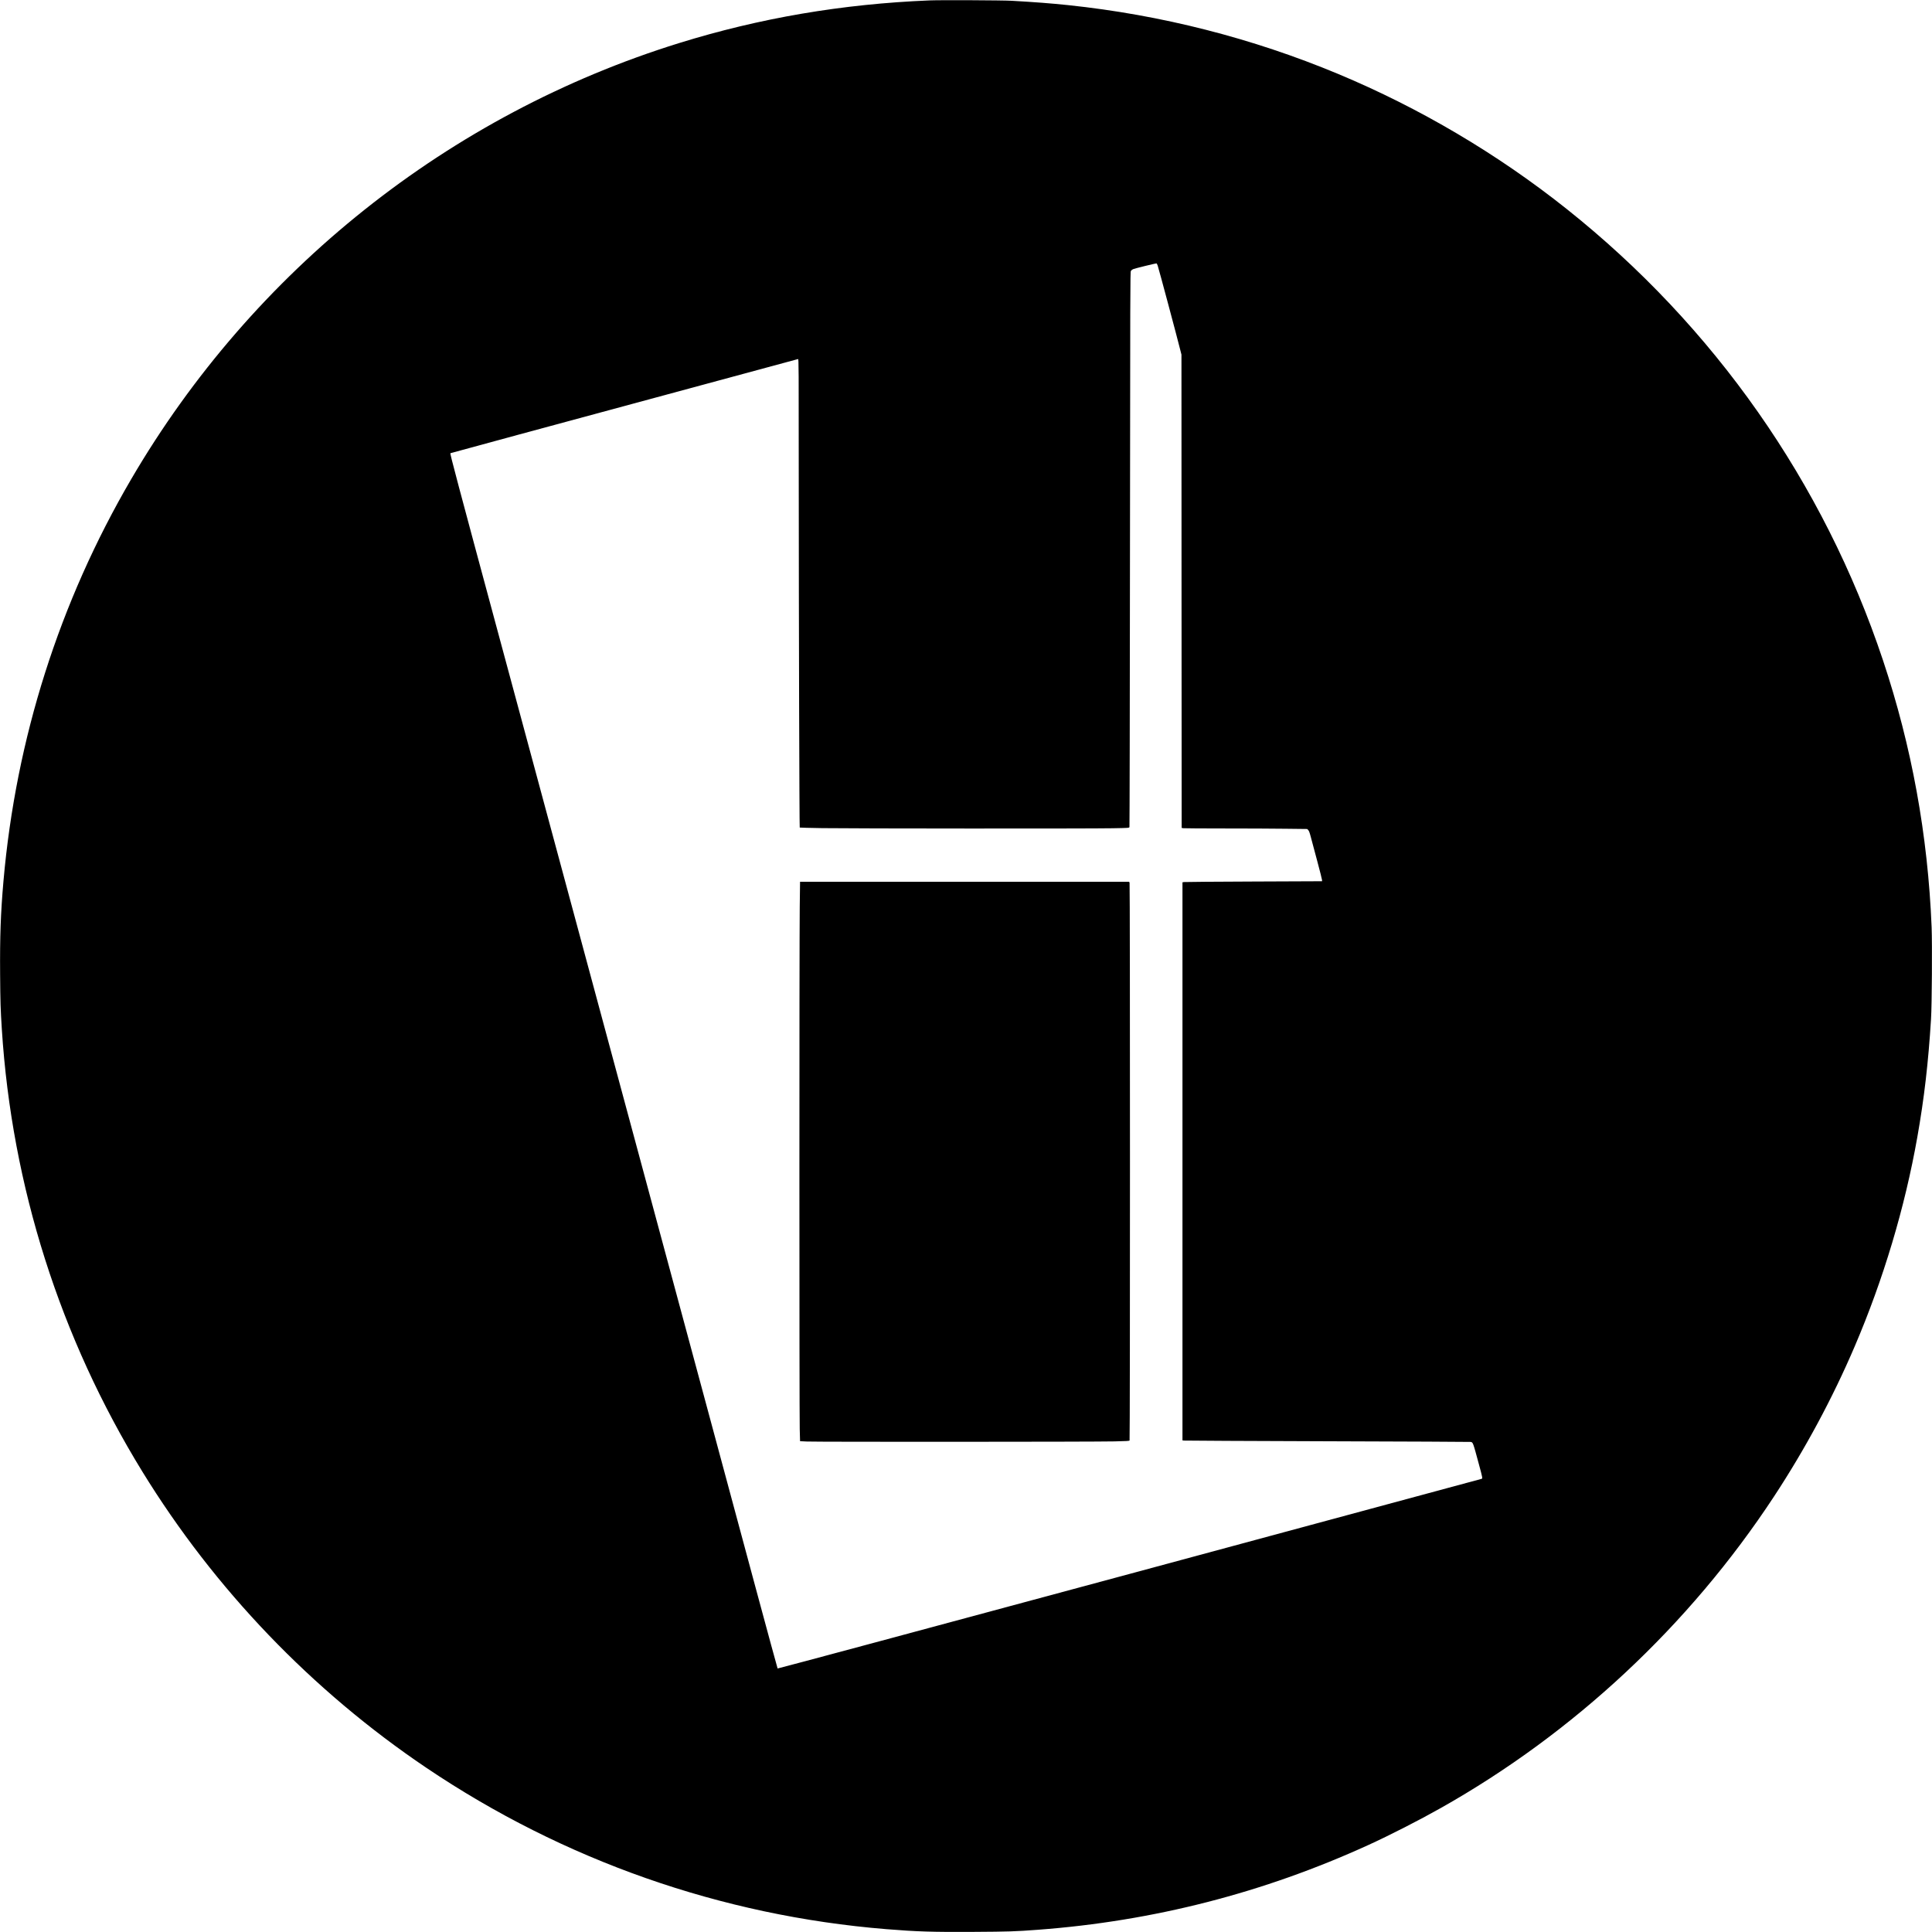 <?xml version="1.0" standalone="no"?>
<!DOCTYPE svg PUBLIC "-//W3C//DTD SVG 20010904//EN"
 "http://www.w3.org/TR/2001/REC-SVG-20010904/DTD/svg10.dtd">
<svg version="1.0" xmlns="http://www.w3.org/2000/svg"
 width="4748pt" height="4748pt" viewBox="0 0 4748 4748"
 preserveAspectRatio="xMidYMid meet">
<g transform="translate(0,4748) scale(0.1,-0.1)"
fill="#000000" stroke="none">
<path d="M22845 47470 c-2150 -88 -4172 -433 -6160 -1050 -5646 -1753 -10464
-5589 -13461 -10716 -1766 -3022 -2832 -6378 -3139 -9879 -69 -795 -89 -1353
-82 -2294 5 -694 10 -836 42 -1346 247 -3856 1430 -7578 3453 -10870 1776
-2889 4165 -5381 6979 -7279 3374 -2275 7252 -3636 11303 -3966 752 -61 1137
-73 2150 -67 856 5 1020 10 1580 52 2836 212 5545 907 8125 2086 520 237 1238
604 1770 904 3279 1847 6112 4495 8188 7651 770 1171 1444 2424 1989 3699 703
1644 1230 3403 1537 5137 170 961 271 1832 337 2903 22 347 31 1847 15 2255
-92 2265 -489 4447 -1196 6565 -1455 4364 -4146 8202 -7770 11087 -1701 1354
-3612 2483 -5620 3321 -2110 880 -4345 1450 -6635 1691 -408 43 -825 75 -1390
107 -240 13 -1741 20 -2015 9z m5607 -6521 c28 -81 472 -1740 555 -2074 l28
-110 2 -5816 3 -5816 46 -7 c26 -3 479 -6 1008 -6 529 0 1202 -3 1496 -7 l535
-6 25 -26 c20 -20 35 -61 64 -171 20 -80 91 -344 157 -587 65 -243 119 -455
119 -471 l0 -29 -1677 -7 c-923 -4 -1695 -9 -1715 -13 l-38 -6 0 -6857 0
-6858 38 -5 c20 -3 1605 -11 3522 -17 1917 -6 3499 -13 3516 -16 65 -9 58 10
213 -564 84 -309 89 -336 64 -343 -10 -3 -3905 -1055 -8656 -2338 -4803 -1296
-8642 -2328 -8647 -2323 -4 5 -247 898 -540 1984 -292 1086 -783 2907 -1090
4045 -631 2339 -3532 13095 -3761 13945 -82 305 -716 2654 -1408 5220 -1092
4048 -1256 4666 -1242 4672 15 7 2264 616 6581 1783 1070 289 1953 528 1963
531 16 5 17 -145 17 -3053 1 -3283 15 -8452 24 -8461 4 -3 252 -9 553 -14 698
-11 6583 -14 7130 -3 407 7 411 8 420 29 4 11 10 3086 13 6831 5 6349 6 6813
22 6836 9 15 33 34 53 43 37 18 563 147 579 142 5 -1 18 -27 28 -57z"/>
<path d="M19654 25173 c-11 -833 -11 -12428 0 -12814 l8 -297 167 -8 c212 -11
7075 -9 7559 3 305 7 364 10 372 23 13 21 13 13670 0 13704 l-10 26 -4044 0
-4044 0 -8 -637z"/>
</g>
</svg>
